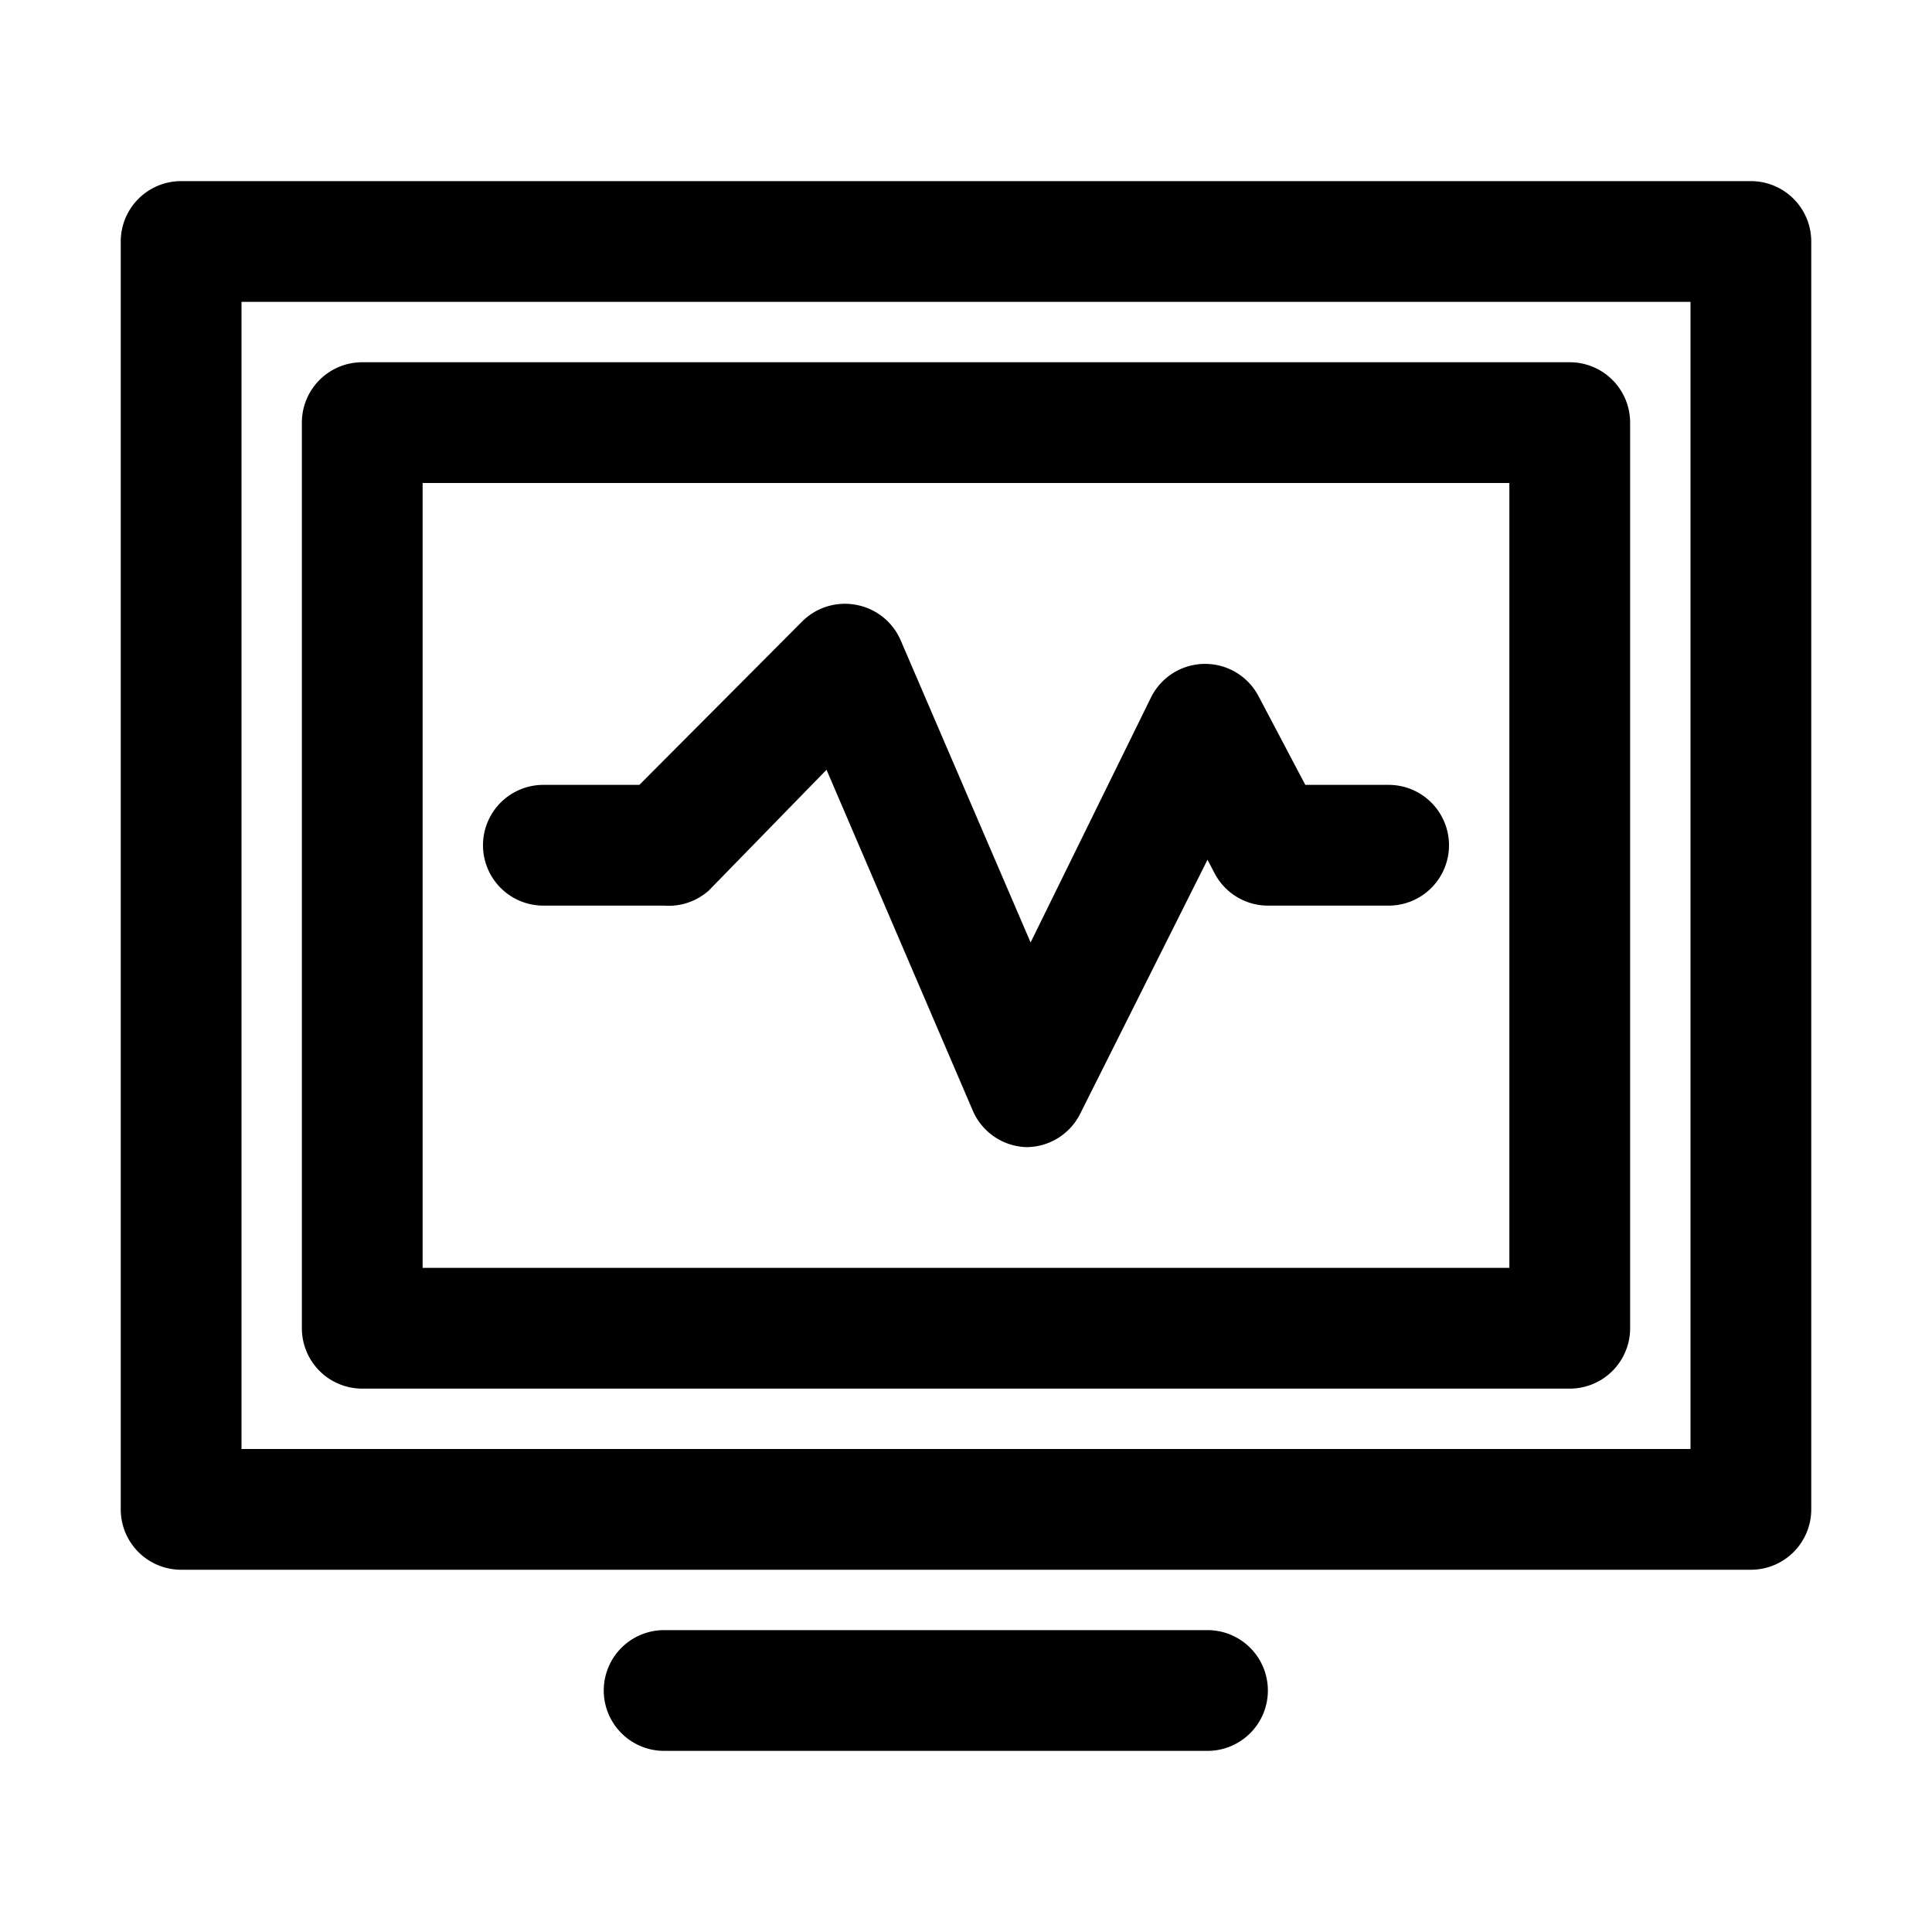 <svg xmlns="http://www.w3.org/2000/svg" viewBox="0 0 32 32"><title>heart monitor</title><g id="heart_monitor" data-name="heart monitor"><path d="M29,3H3A1,1,0,0,0,2,4V25a1,1,0,0,0,1,1H29a1,1,0,0,0,1-1V4A1,1,0,0,0,29,3ZM28,24H4V5H28ZM6,23H26a1,1,0,0,0,1-1V7a1,1,0,0,0-1-1H6A1,1,0,0,0,5,7V22A1,1,0,0,0,6,23ZM7,8H25V21H7Zm17,6a1,1,0,0,1-1,1H21a1,1,0,0,1-.89-.55L20,14.24l-2.11,4.21A1,1,0,0,1,17,19h0a1,1,0,0,1-.89-.61l-2.42-5.64-1.95,2A1,1,0,0,1,11,15H9a1,1,0,0,1,0-2h1.59l2.7-2.71a1,1,0,0,1,.9-.27,1,1,0,0,1,.73.59l2.15,5,2-4.07a1,1,0,0,1,1.78,0L21.62,13H23A1,1,0,0,1,24,14ZM21,28a1,1,0,0,1-1,1H11a1,1,0,0,1,0-2h9A1,1,0,0,1,21,28Z"></path></g></svg>